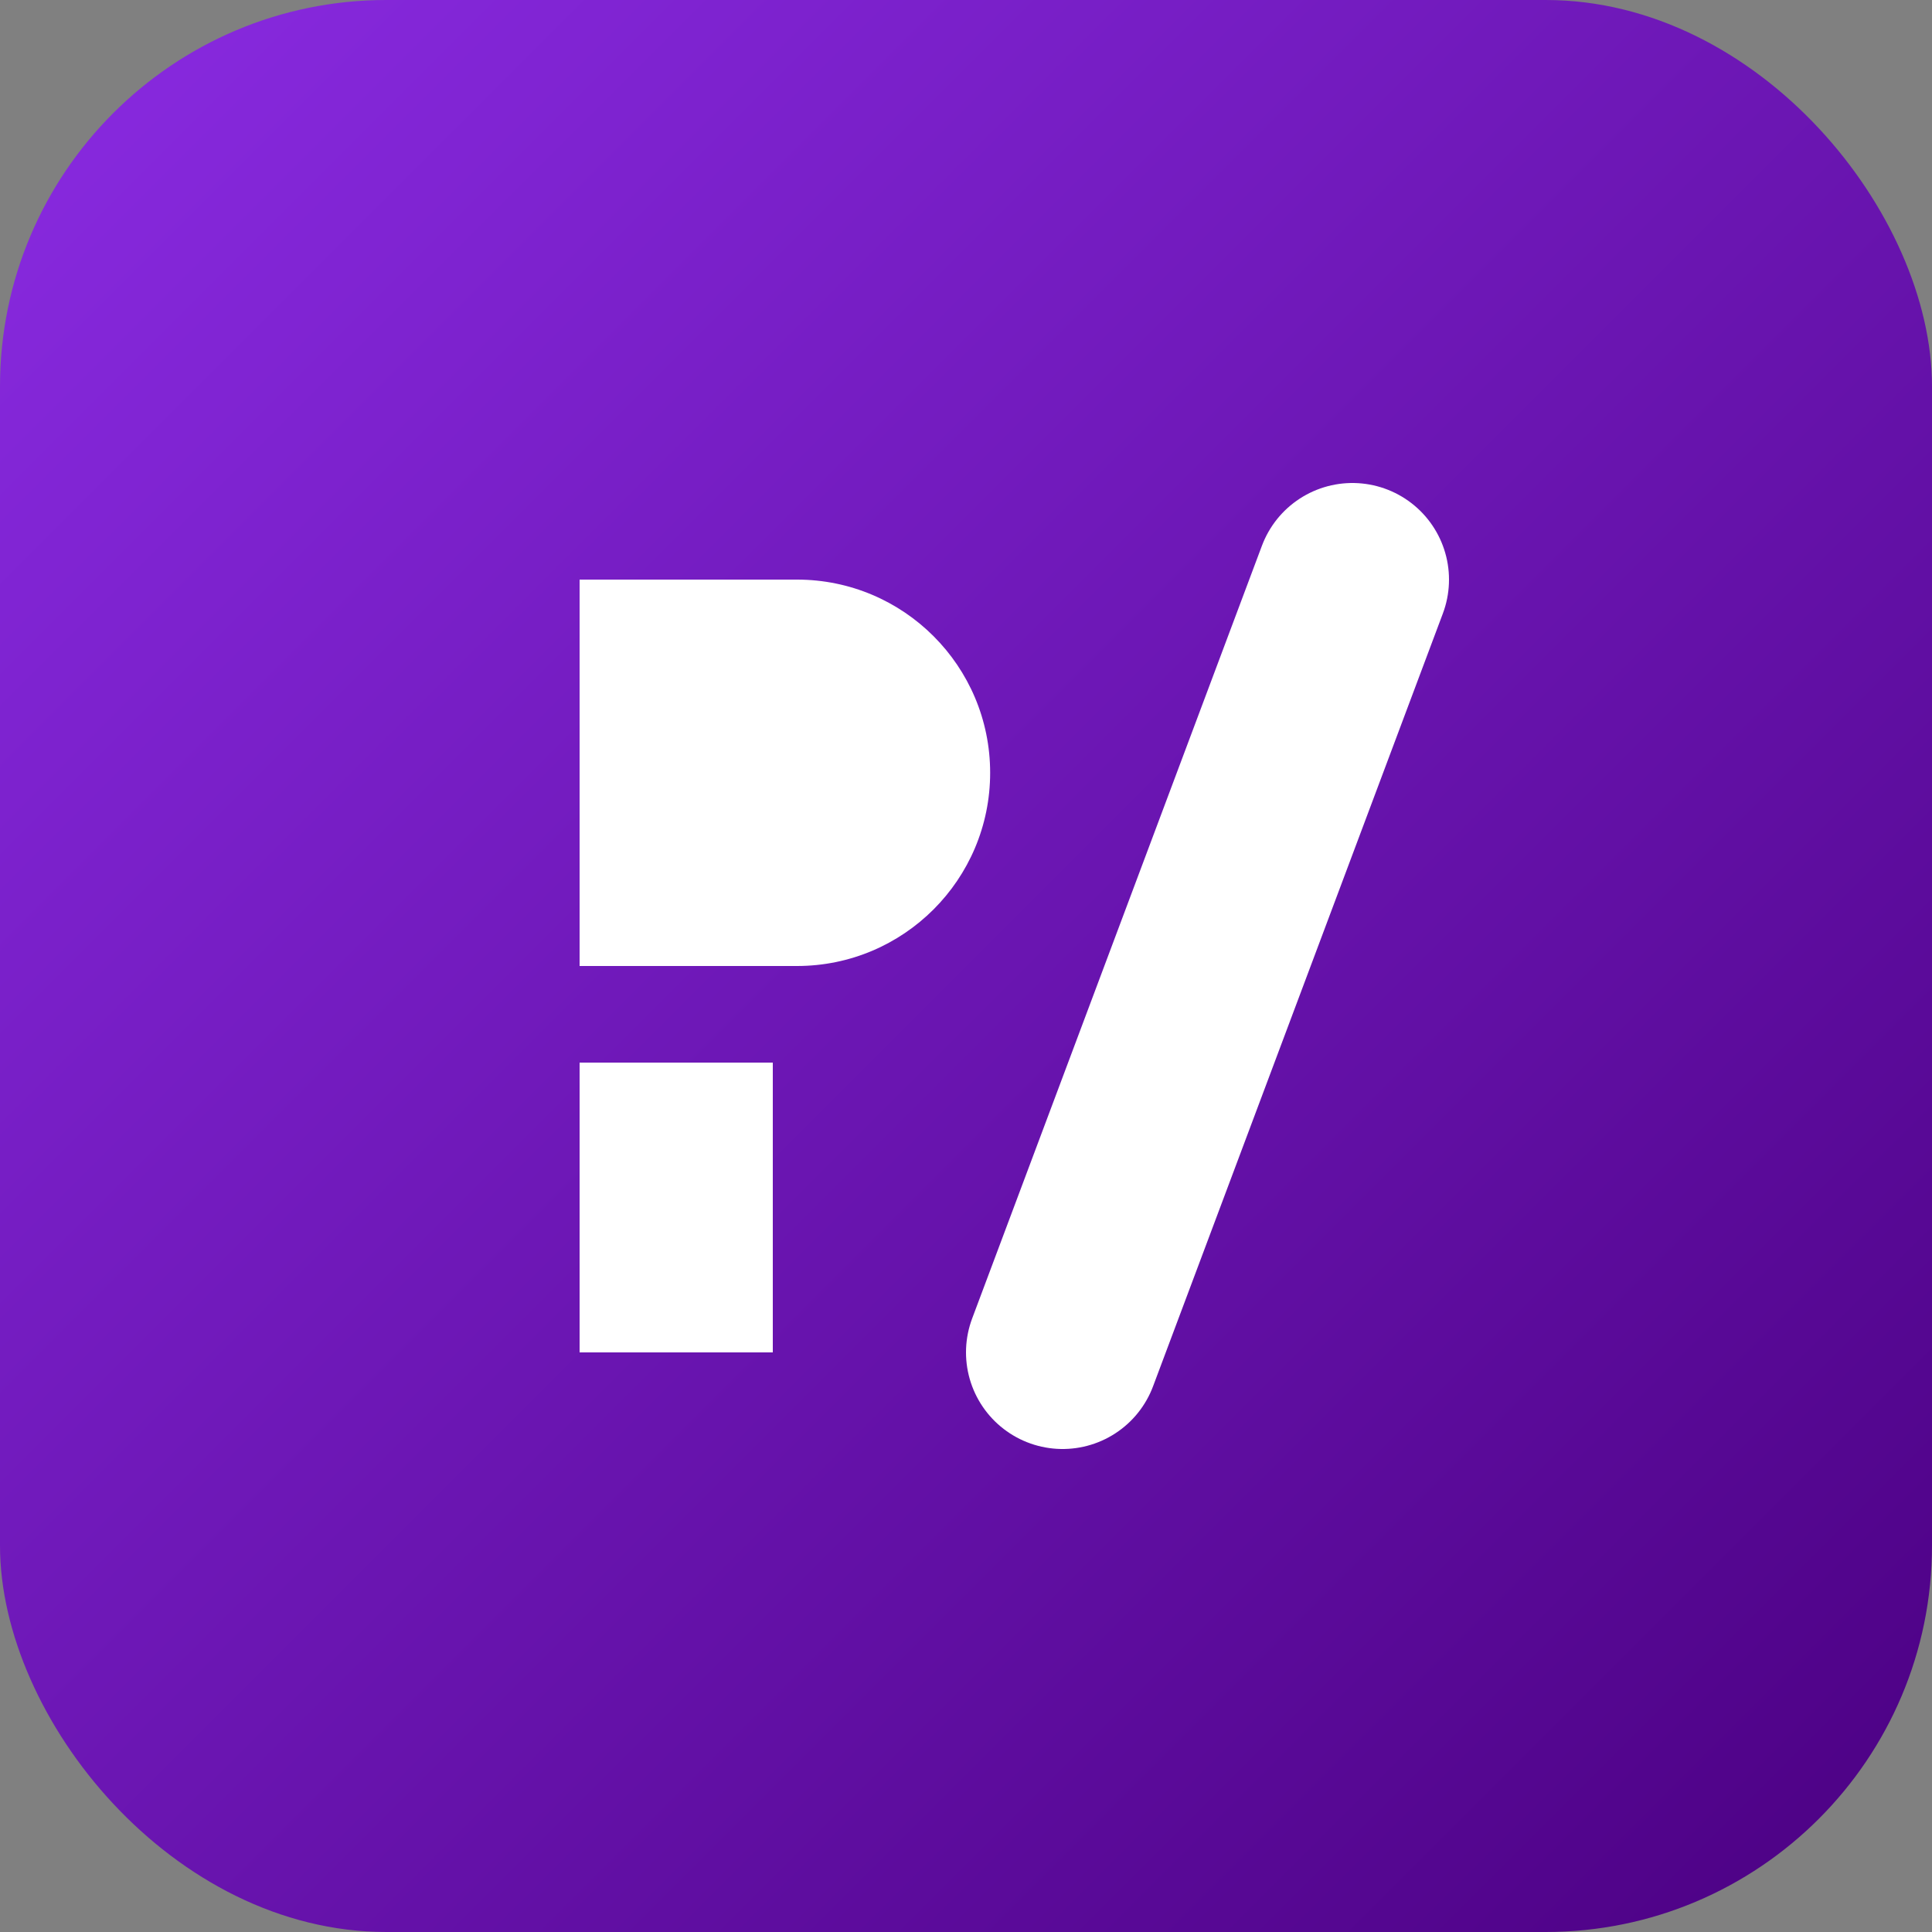 <svg width="40" height="40" viewBox="0 0 40 40" fill="none" xmlns="http://www.w3.org/2000/svg">
<rect x="0" y="0" width="40" height="40" fill="#808080" stroke="none"/>
<rect width="40" height="40" rx="8" fill="url(#paint0_linear_1_2)"/>
<path d="M12 12H16.5C18.709 12 20.5 13.791 20.5 16C20.5 18.209 18.709 20 16.5 20H12V12Z" fill="white"/>
<path d="M12 22V28H16V22H12Z" fill="white"/>
<path d="M28 12L22 28" stroke="white" stroke-width="4" stroke-linecap="round"/>
<defs>
<linearGradient id="paint0_linear_1_2" x1="0" y1="0" x2="40" y2="40" gradientUnits="userSpaceOnUse">
<stop stop-color="#8A2BE2"/>
<stop offset="1" stop-color="#4B0082"/>
</linearGradient>
</defs>
</svg>